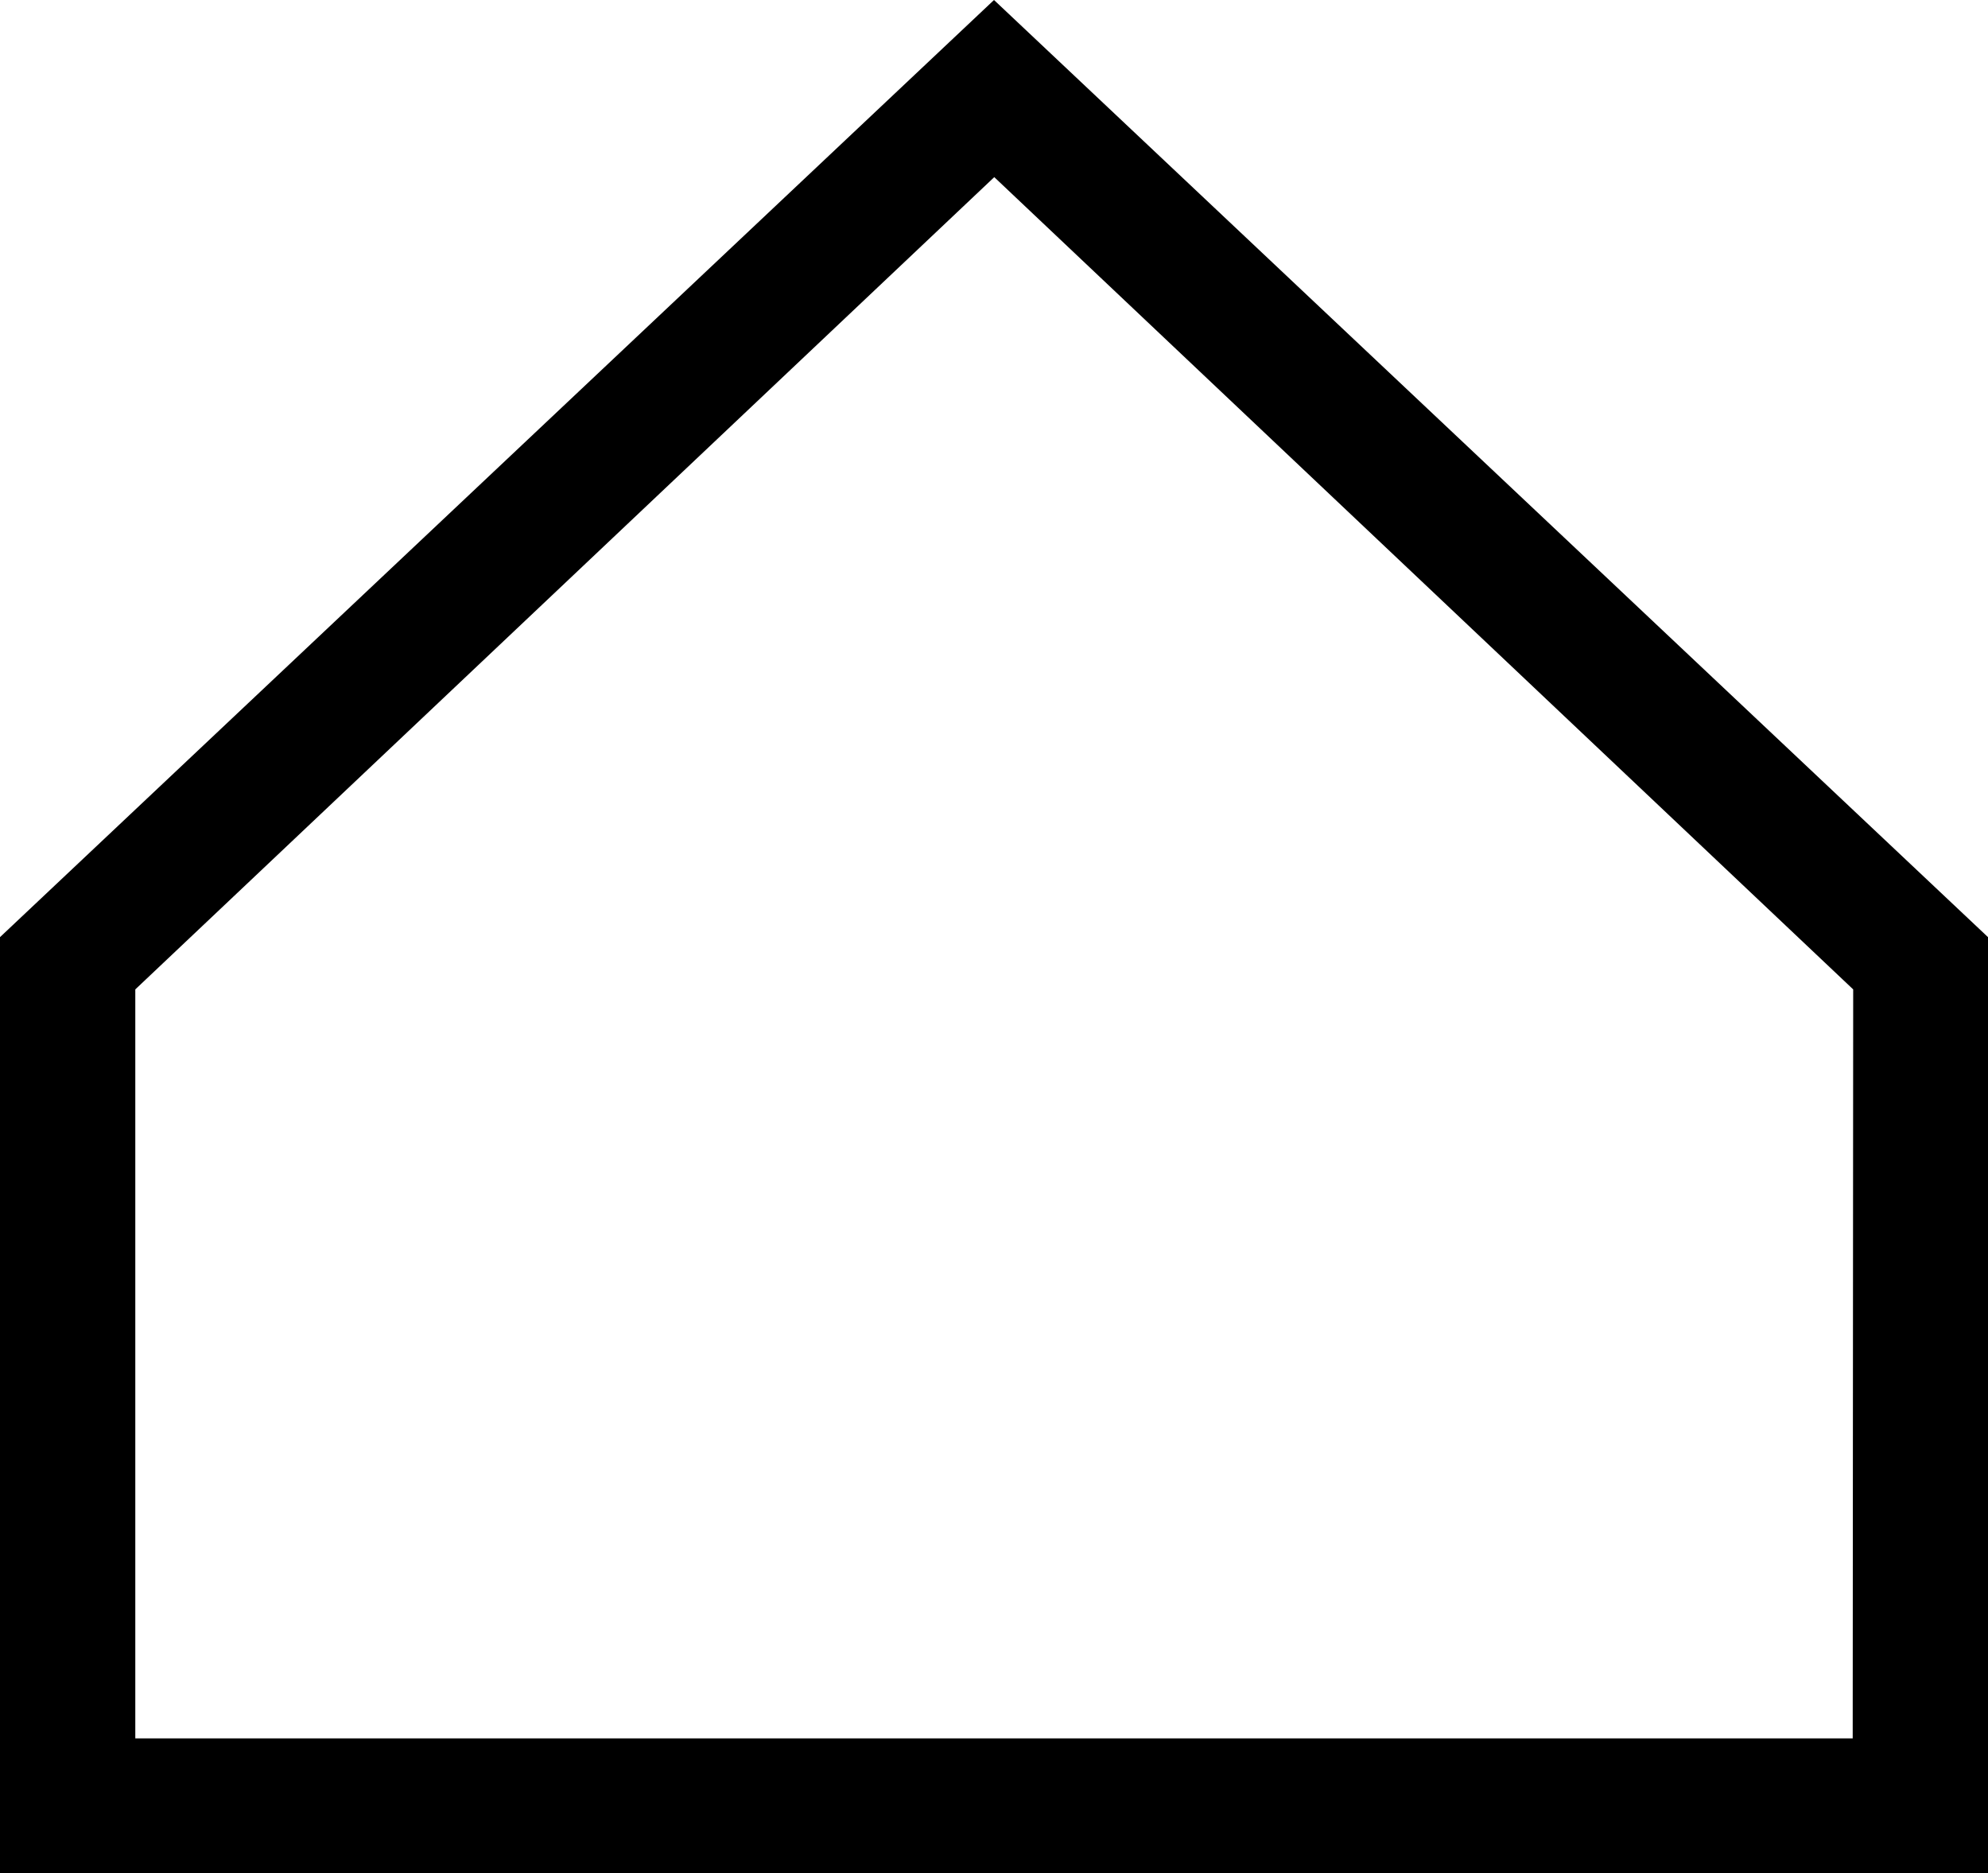 <svg xmlns="http://www.w3.org/2000/svg" width="53.072" height="50" viewBox="0 0 53.072 50">
  <path id="LOGO_mark" data-name="LOGO mark" d="M53.072,25.014,26.536,0,0,25.014V50H53.072ZM49.46,46.4H3.612V26.409L26.543,4.728,49.473,26.409Z"/>
</svg>
